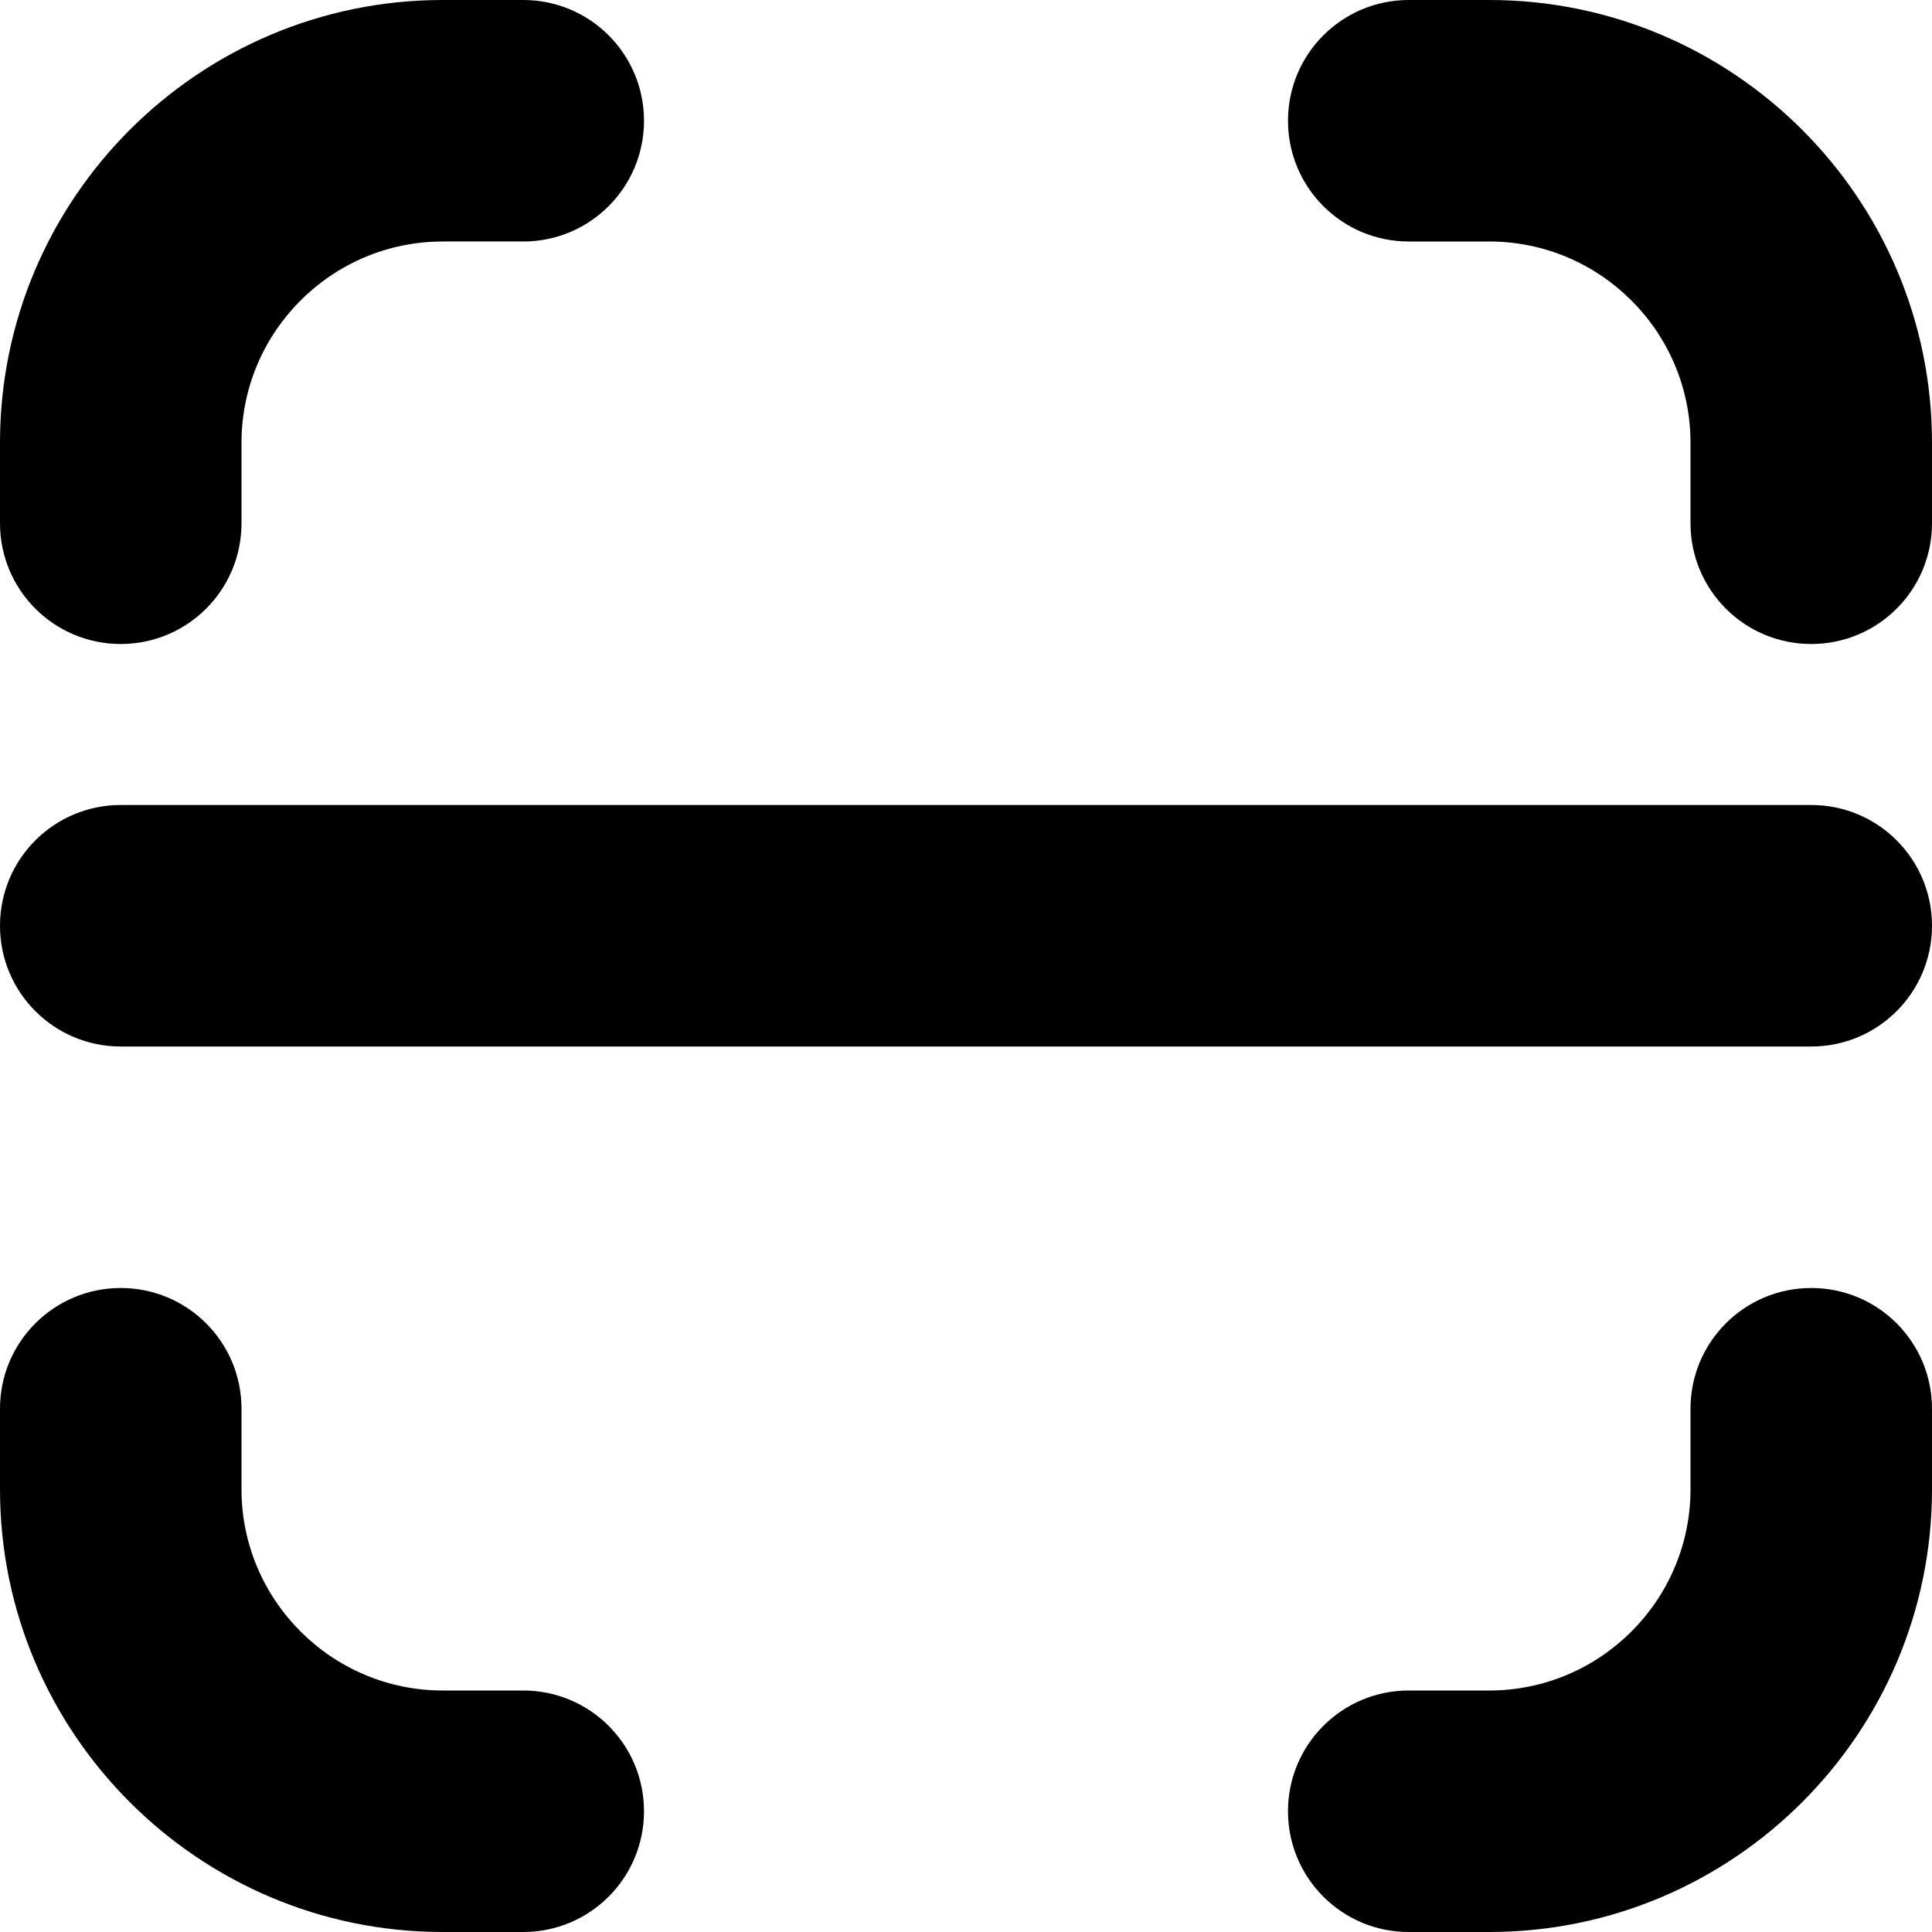 <?xml version="1.0" encoding="UTF-8"?>
<svg xmlns="http://www.w3.org/2000/svg" id="Layer_1" data-name="Layer 1" viewBox="0 0 24 24">
  <path d="m24,11.5c0,.829-.671,1.5-1.5,1.5H1.5c-.829,0-1.5-.671-1.5-1.5s.671-1.5,1.5-1.5h21c.829,0,1.5.671,1.5,1.5ZM1.5,8c.829,0,1.5-.671,1.5-1.5v-1c0-1.378,1.122-2.5,2.5-2.5h1c.829,0,1.5-.671,1.5-1.5s-.671-1.5-1.5-1.5h-1C2.467,0,0,2.467,0,5.5v1c0,.829.671,1.5,1.5,1.5Zm5,13h-1c-1.378,0-2.5-1.122-2.5-2.5v-1c0-.829-.671-1.5-1.5-1.5s-1.5.671-1.5,1.5v1c0,3.033,2.467,5.5,5.5,5.5h1c.829,0,1.5-.671,1.5-1.5s-.671-1.5-1.5-1.5Zm16-5c-.829,0-1.5.671-1.5,1.5v1c0,1.378-1.122,2.5-2.5,2.5h-1c-.829,0-1.5.671-1.5,1.5s.671,1.5,1.5,1.5h1c3.033,0,5.5-2.467,5.5-5.5v-1c0-.829-.671-1.5-1.5-1.5ZM18.5,0h-1c-.829,0-1.5.671-1.5,1.5s.671,1.5,1.5,1.5h1c1.378,0,2.5,1.122,2.5,2.5v1c0,.829.671,1.5,1.5,1.5s1.5-.671,1.5-1.5v-1c0-3.033-2.467-5.5-5.5-5.5Z"/>
</svg>
